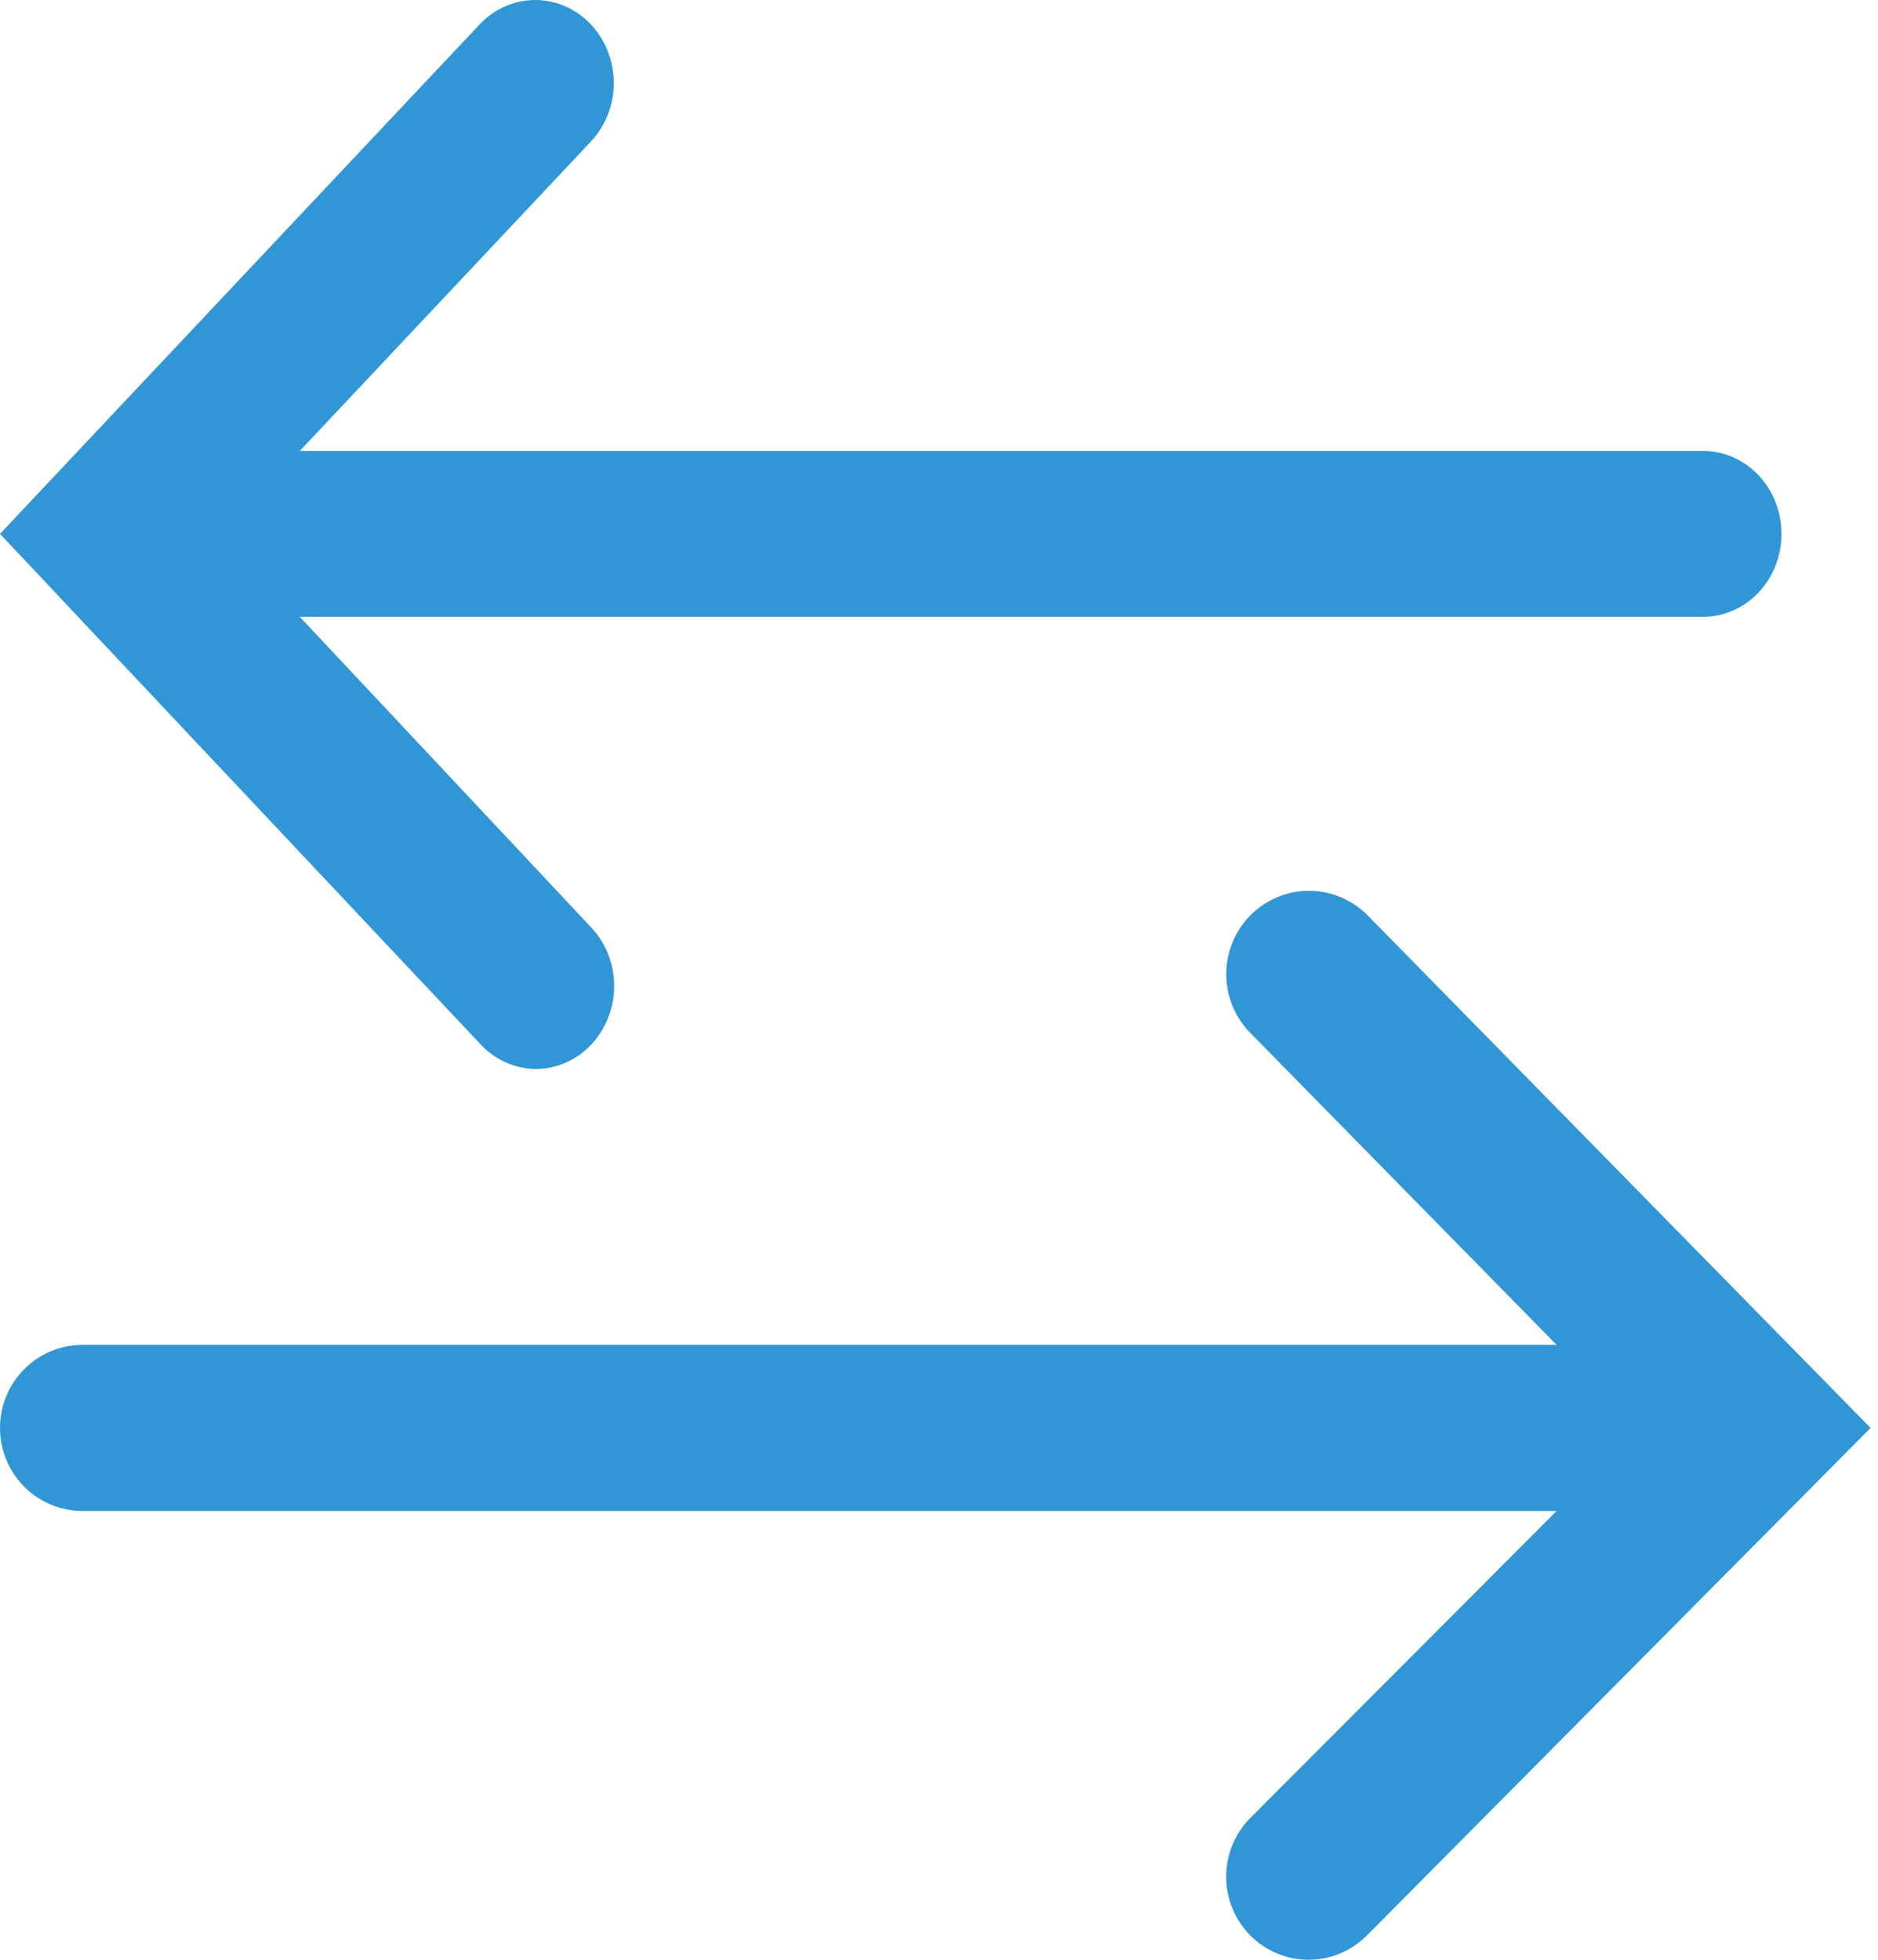 <svg xmlns="http://www.w3.org/2000/svg" width="23" height="24" viewBox="0 0 23 24" fill="none"><path d="M16.753 11.213C16.564 11.021 16.307 10.911 16.038 10.909C15.77 10.907 15.511 11.013 15.32 11.203C15.128 11.393 15.02 11.652 15.018 11.923C15.016 12.194 15.121 12.454 15.31 12.647L19.064 16.47H1.009C0.742 16.47 0.485 16.577 0.296 16.768C0.106 16.959 0 17.217 0 17.487C0 17.757 0.106 18.015 0.296 18.206C0.485 18.397 0.742 18.504 1.009 18.504H19.064L15.31 22.266C15.216 22.361 15.142 22.473 15.092 22.597C15.042 22.72 15.016 22.853 15.017 22.986C15.017 23.12 15.044 23.252 15.095 23.375C15.146 23.499 15.221 23.61 15.315 23.705C15.409 23.799 15.521 23.873 15.643 23.924C15.766 23.975 15.897 24.001 16.03 24C16.162 24 16.294 23.973 16.416 23.921C16.538 23.87 16.649 23.794 16.743 23.7L22.909 17.487L16.753 11.213Z" fill="#3196D6"></path><path d="M6.555 13.091C6.746 13.092 6.933 13.033 7.092 12.922C7.251 12.81 7.375 12.651 7.448 12.464C7.522 12.278 7.541 12.073 7.503 11.875C7.465 11.677 7.373 11.496 7.237 11.354L3.672 7.554H20.857C21.112 7.554 21.356 7.447 21.537 7.256C21.717 7.066 21.818 6.808 21.818 6.538C21.818 6.269 21.717 6.01 21.537 5.82C21.356 5.629 21.112 5.522 20.857 5.522H3.672L7.237 1.733C7.326 1.638 7.397 1.526 7.445 1.402C7.493 1.279 7.517 1.146 7.517 1.013C7.516 0.879 7.491 0.747 7.442 0.624C7.394 0.501 7.322 0.389 7.233 0.295C7.143 0.201 7.037 0.127 6.92 0.076C6.803 0.025 6.678 -0 6.552 6.34666e-06C6.297 0.001 6.052 0.109 5.873 0.3L0 6.538L5.873 12.776C5.961 12.874 6.067 12.952 6.184 13.006C6.301 13.06 6.427 13.089 6.555 13.091Z" fill="#3196D6"></path></svg>